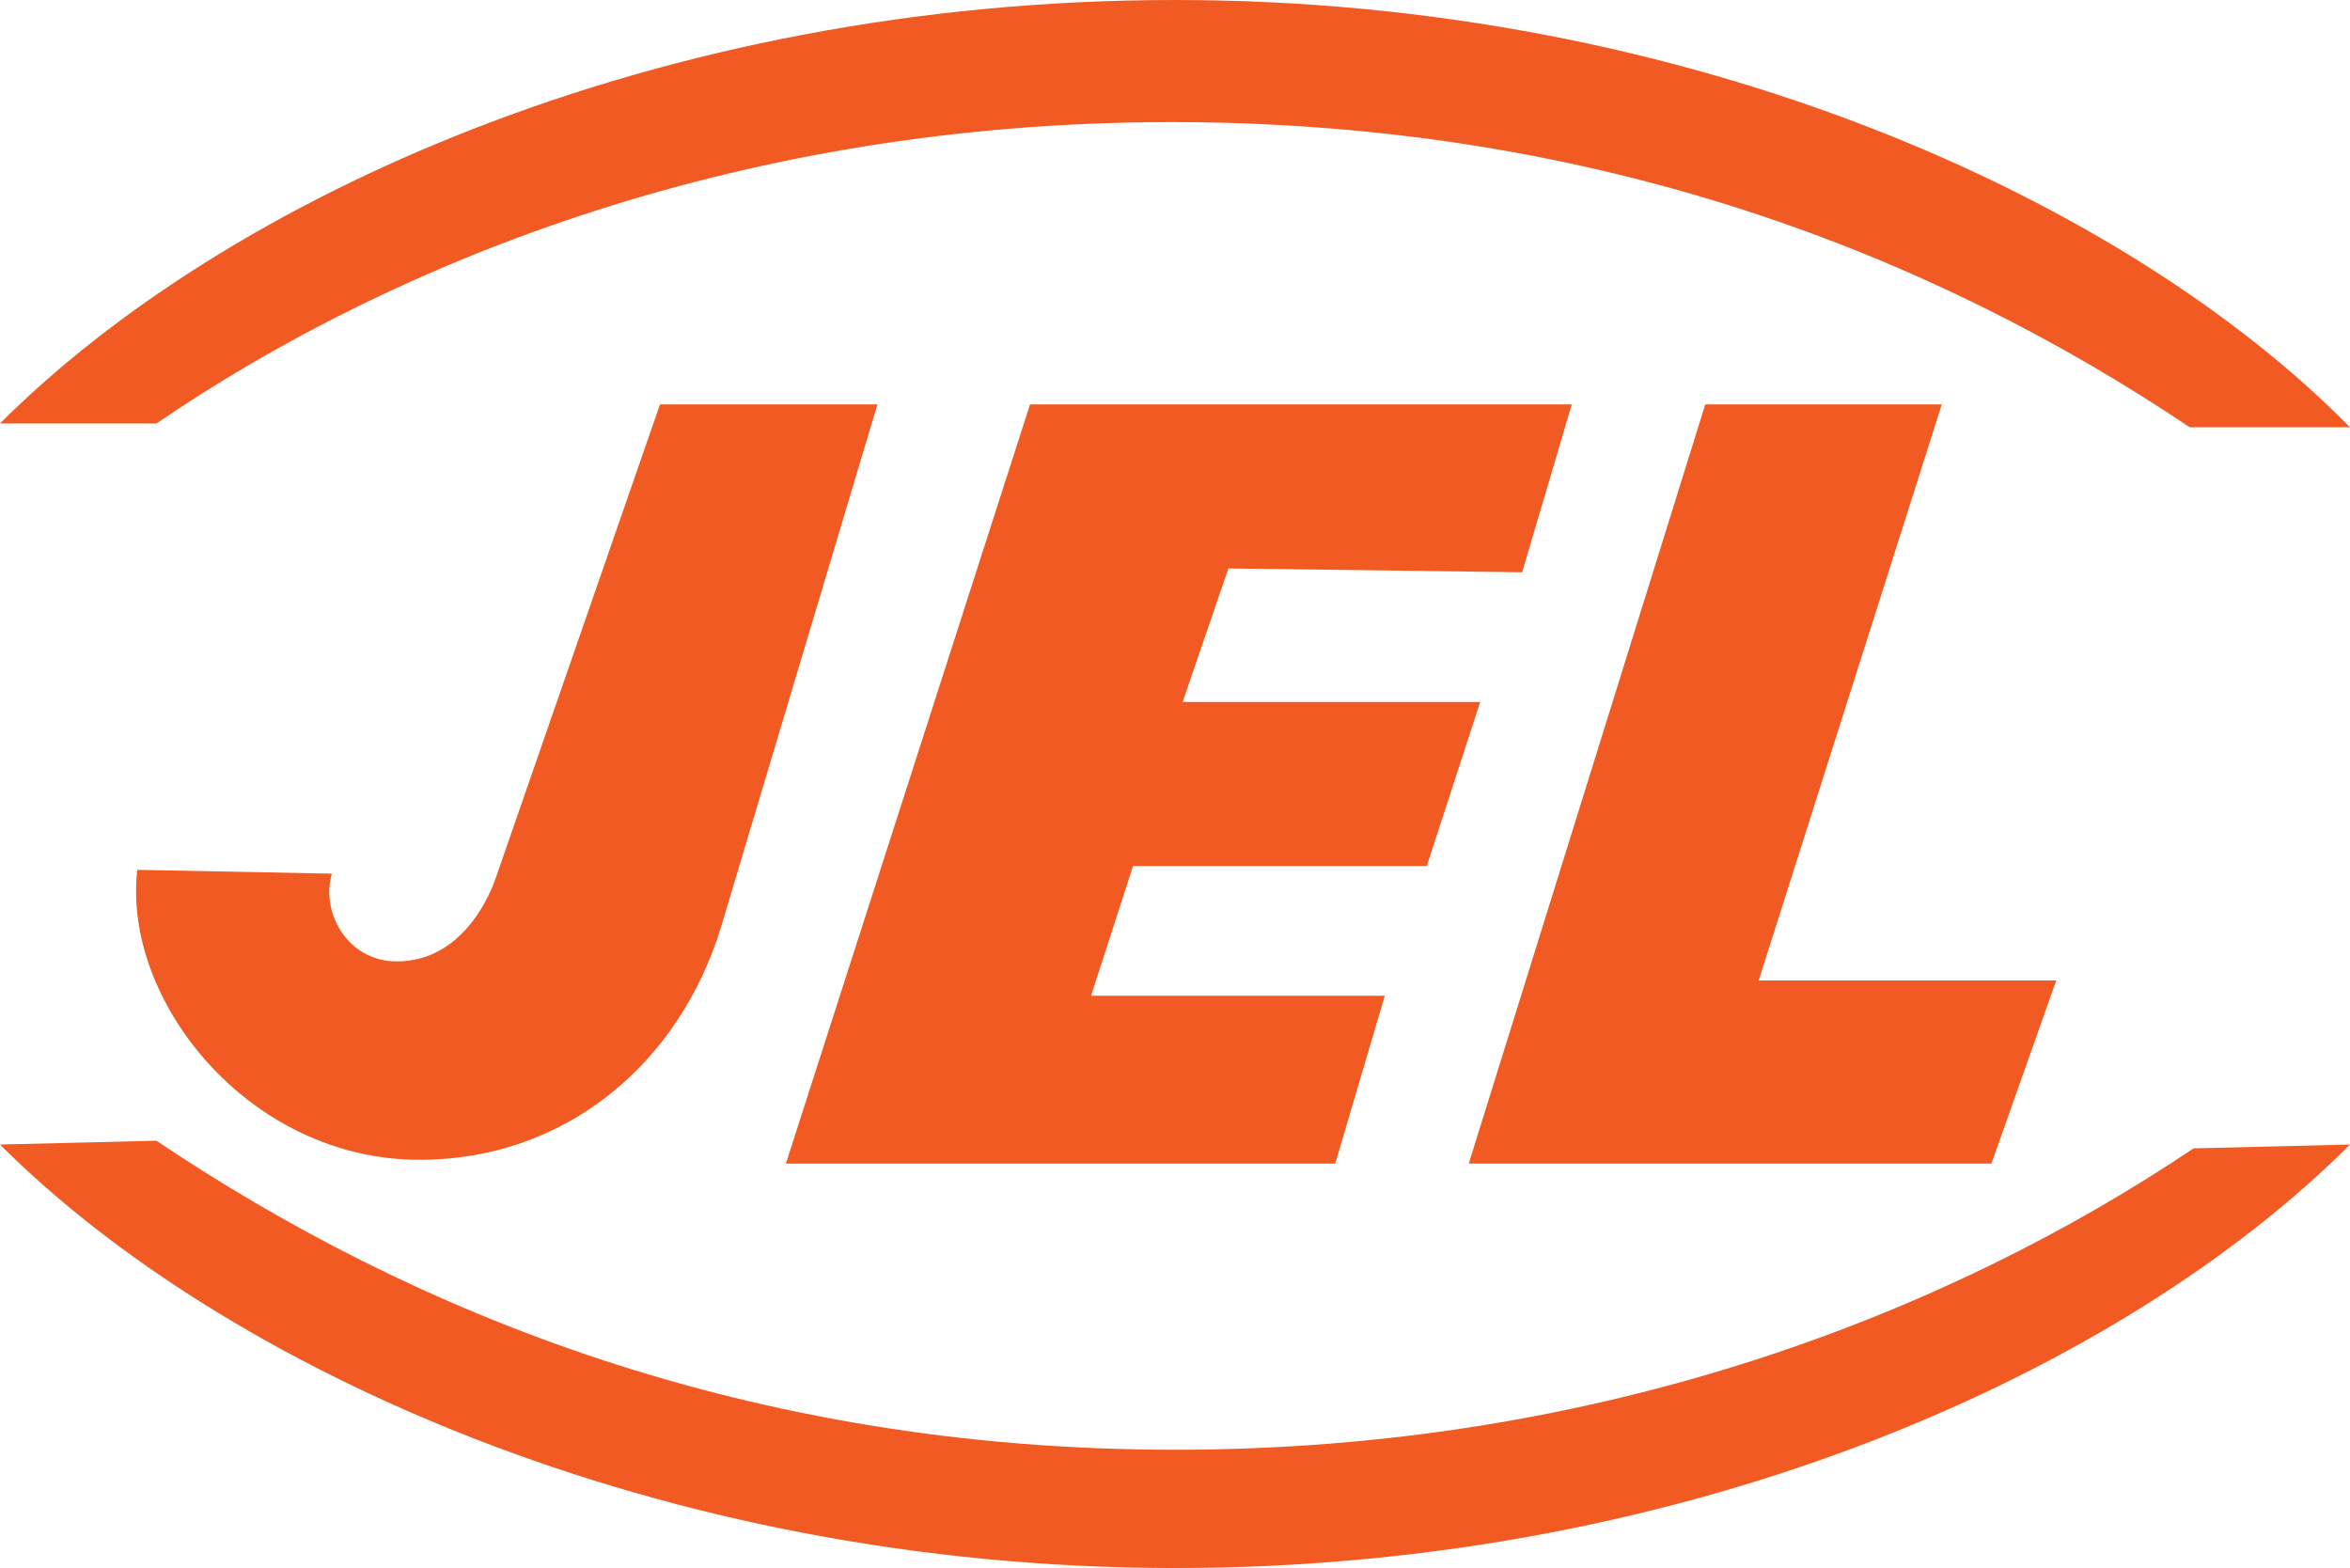<svg version="1.1" id="prefix__Layer_1" xmlns="http://www.w3.org/2000/svg" x="0" y="0" viewBox="0 0 61.6 41.1" xml:space="preserve"><style>.prefix__st1{fill-rule:evenodd;clip-rule:evenodd;fill:#f15a22}</style><path class="prefix__st1" d="M13 23c-.1.3-.8 2.2-2.6 2.2-1.3 0-2-1.3-1.7-2.3l-5.1-.1c-.4 3.4 2.9 7.6 7.4 7.6 3.8 0 6.8-2.5 7.9-6.1L23 10.6h-5.7L13 23zM35 30.5l1.3-4.4h-7.7l1.1-3.4h7.7l1.4-4.3H31l1.2-3.5 7.7.1 1.3-4.4H27l-6.4 19.9H35zM52.2 30.5l1.7-4.8h-7.8l4.8-15.1h-6.2l-6.2 19.9h13.7z"/><path class="prefix__st1" d="M0 11.1C5.9 5.2 17.2 0 30.8 0c13.6 0 25 5.3 30.8 11.2h-4.2c-6.7-4.5-15.5-8-26.7-8S10.4 6.8 4.1 11.1H0zM61.6 30c-5.9 5.9-17.2 11.1-30.8 11.1-13.6 0-25-5.3-30.8-11.1l4.1-.1c6.7 4.5 15.5 8.1 26.7 8.1s20.3-3.6 26.7-7.9l4.1-.1z"/></svg>